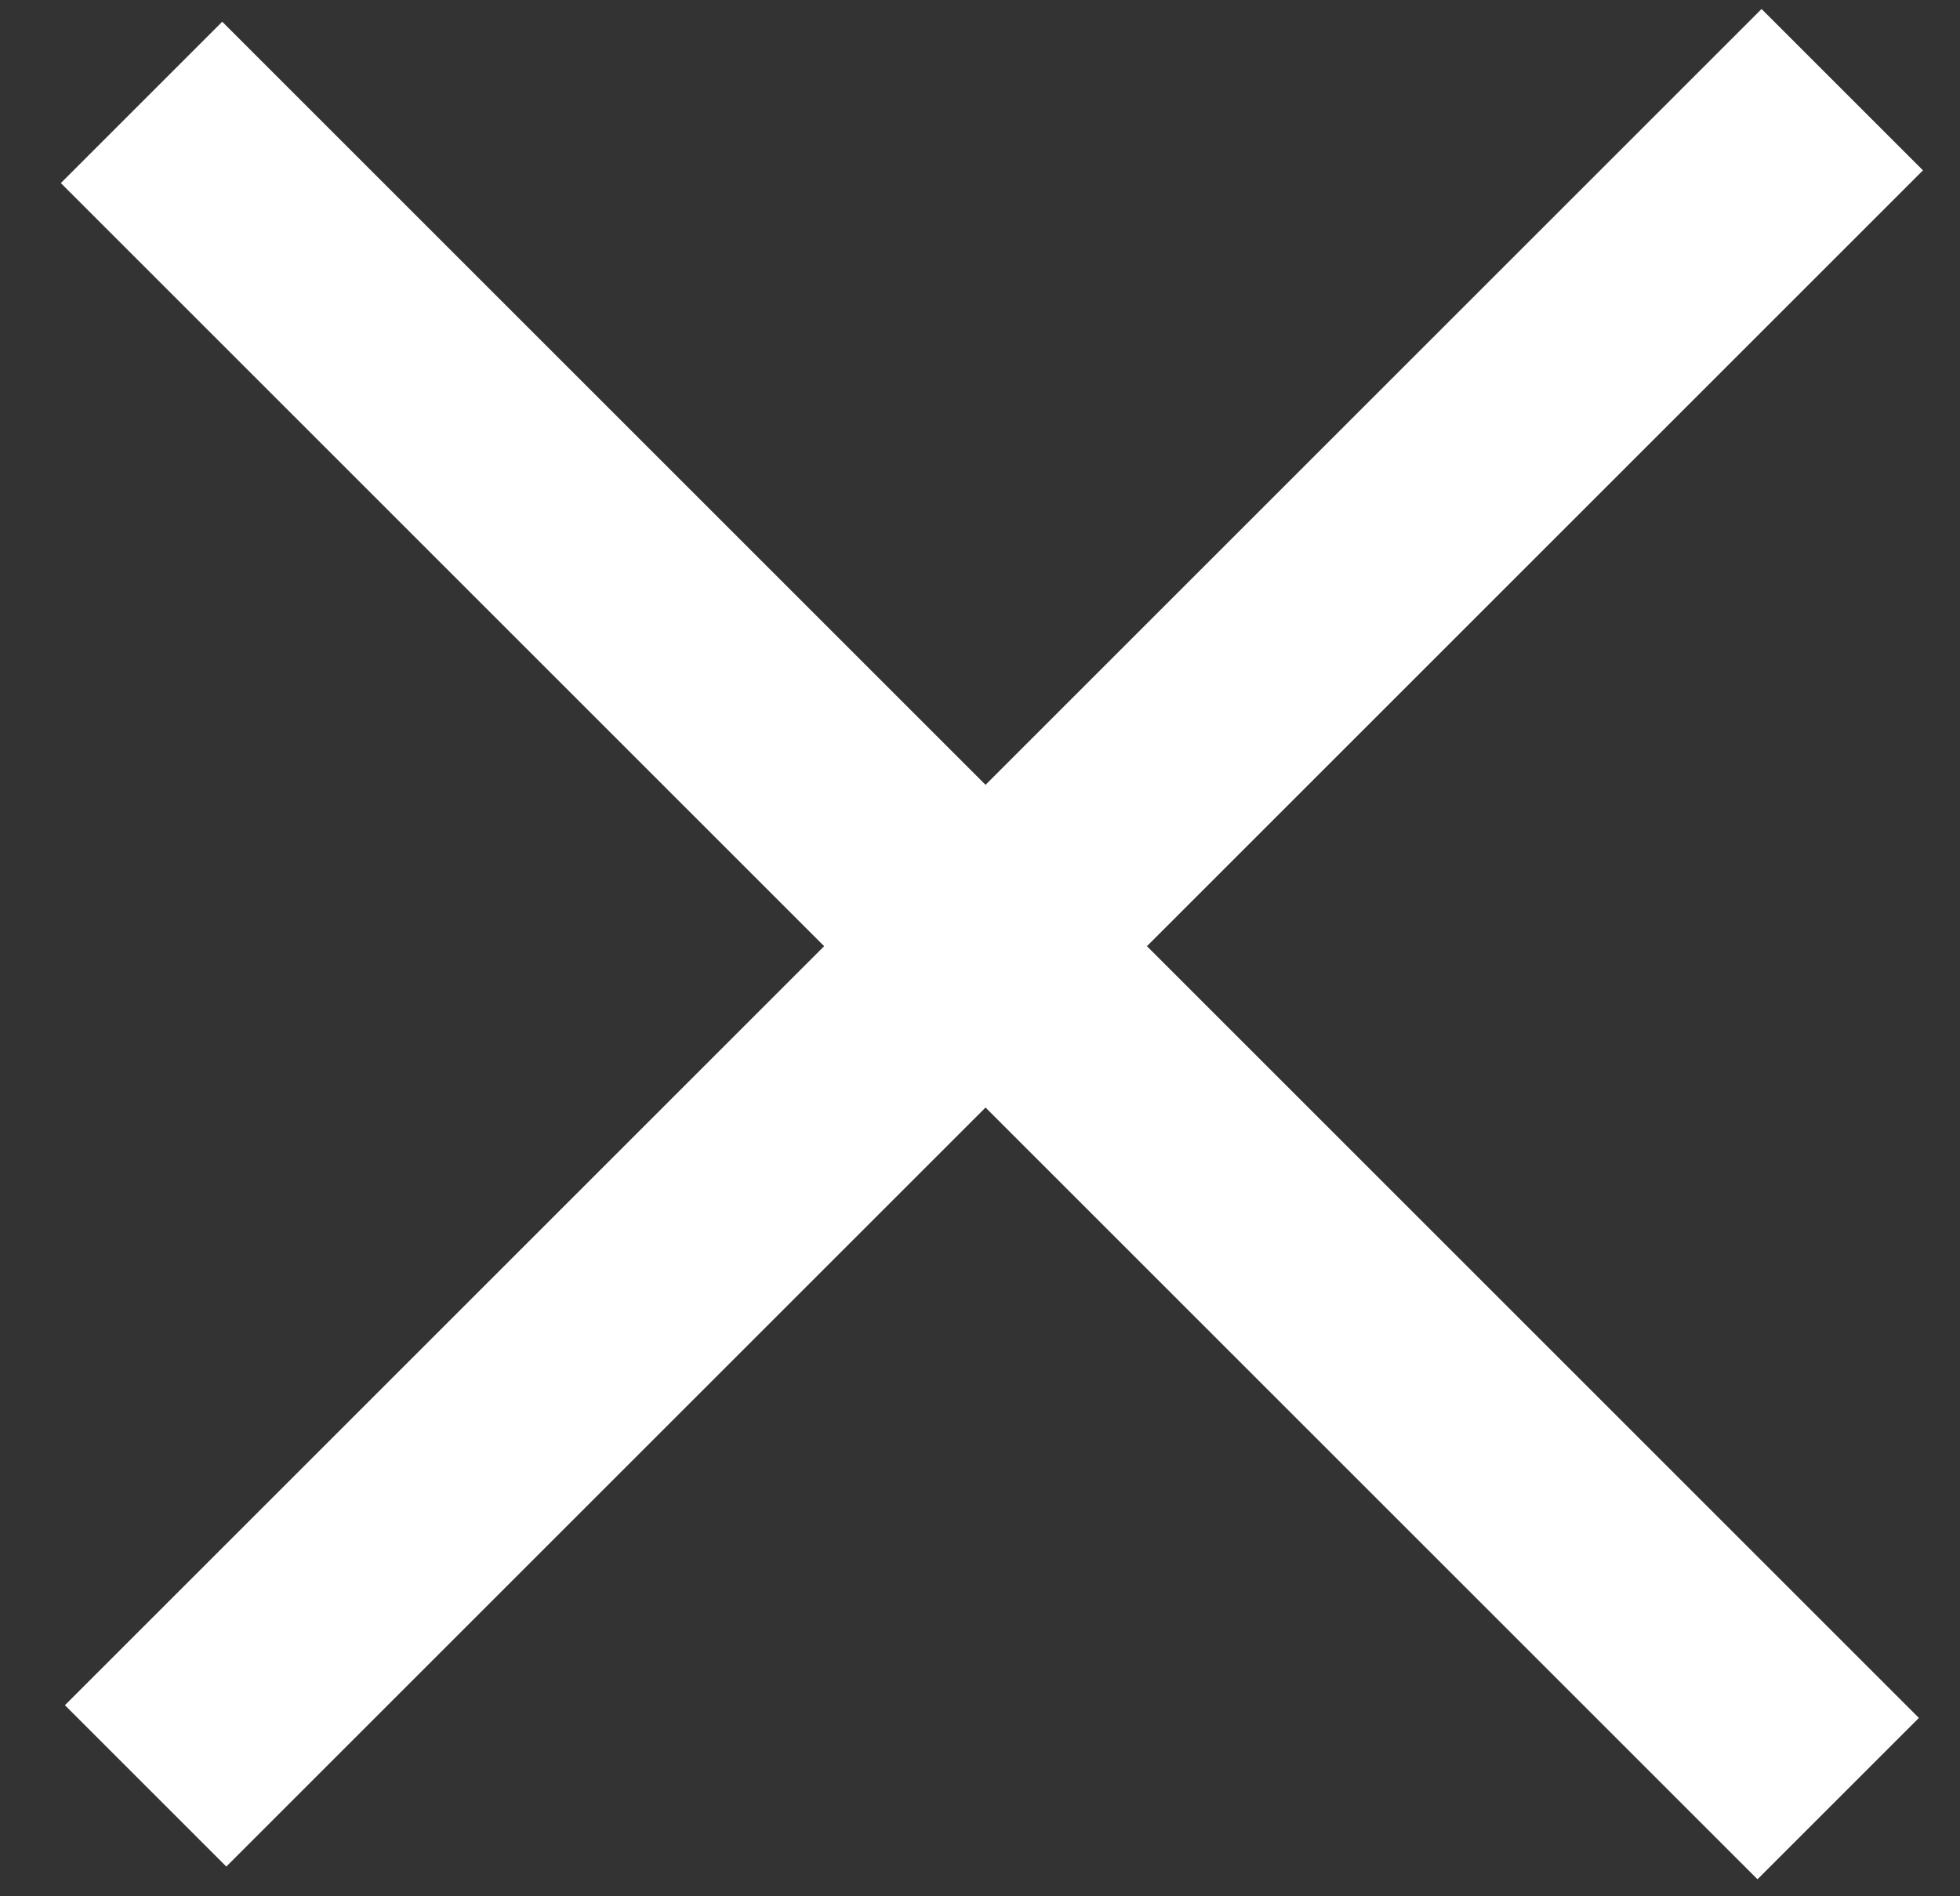 <svg width="31" height="30" viewBox="0 0 31 30" fill="none" xmlns="http://www.w3.org/2000/svg">
<rect x="0" y="0" width="31" height="30" fill="#333333" stroke="none"/>
<rect x="2.441" y="26.977" width="35.95" height="1.61" transform="rotate(-45 2.441 26.977)" fill="#FFFFFF" stroke="#FFFFFF" stroke-width="2"/>
<rect x="3.515" y="1.758" width="35.95" height="1.61" transform="rotate(45 3.515 1.758)" fill="#FFFFFF" stroke="#FFFFFF" stroke-width="2"/>
</svg>
